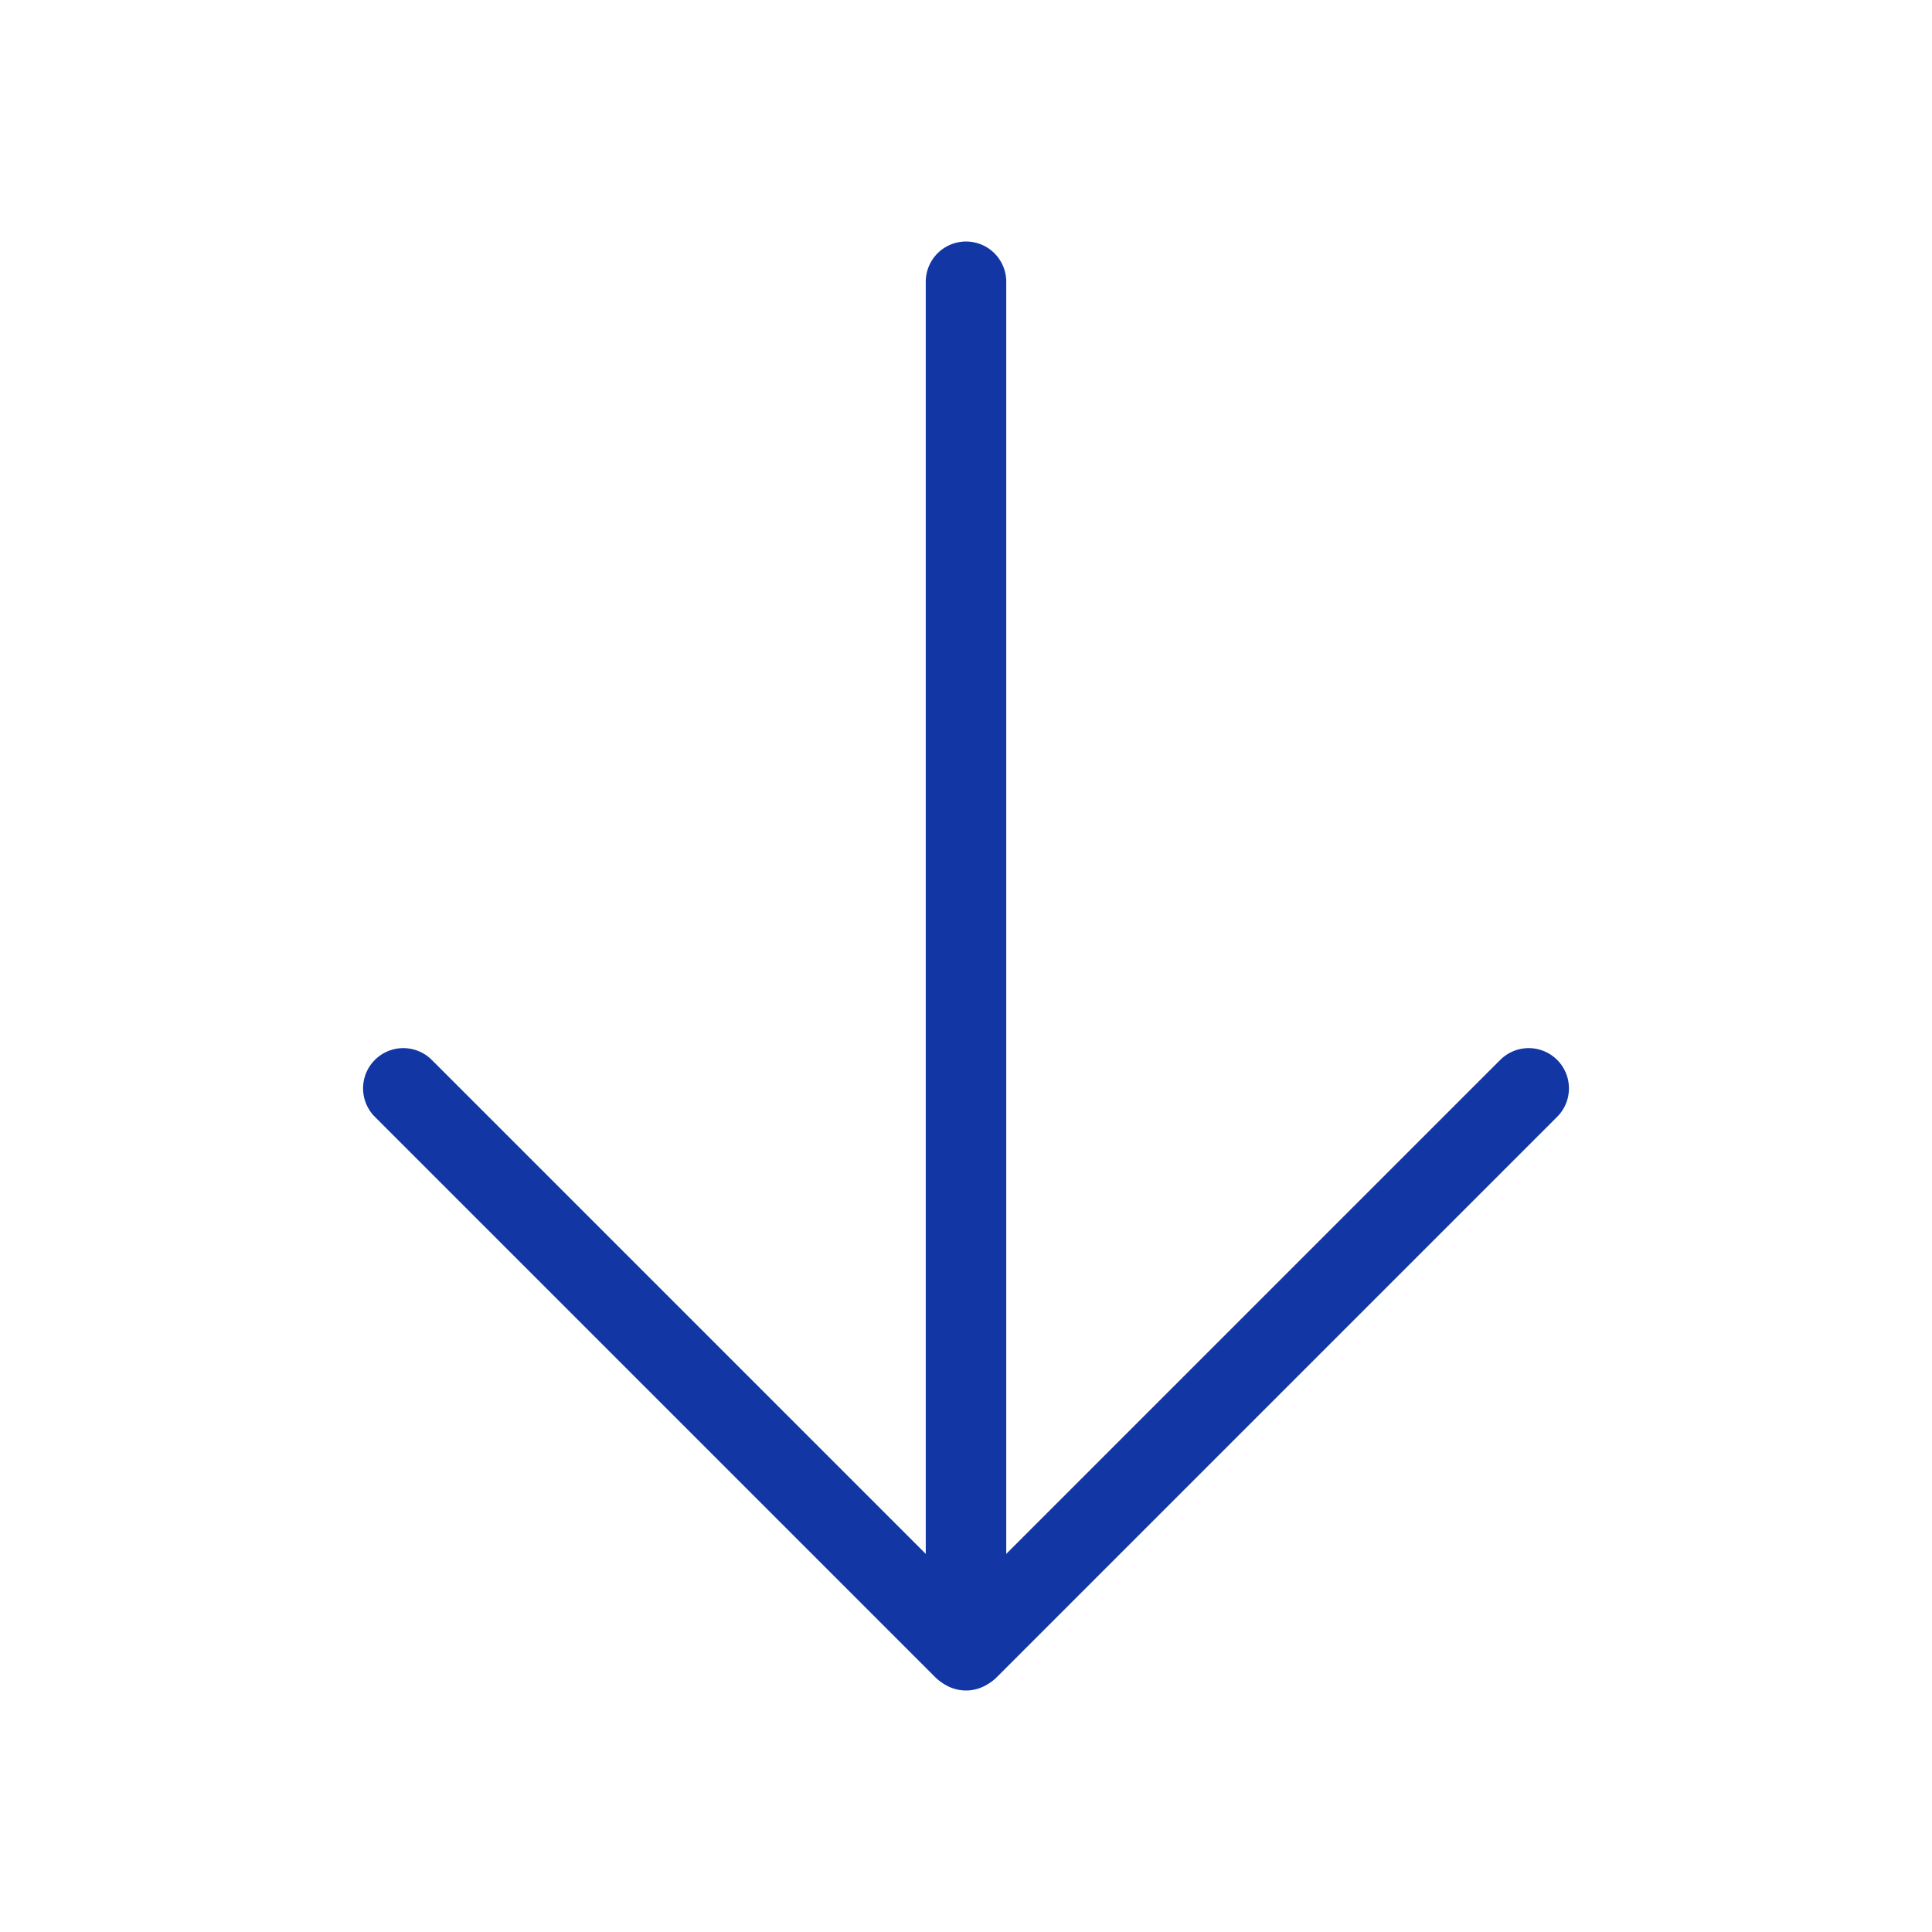 <?xml version="1.0" ?>
<!-- Скачано с сайта svg4.ru / Downloaded from svg4.ru -->
<svg width="800px" height="800px" viewBox="0 0 24 24" xmlns="http://www.w3.org/2000/svg">
<defs>
<style>.c{fill:none;stroke:#1237a5;stroke-linecap:round;stroke-linejoin:round;}</style>
</defs>
<g id="a"/>
<g id="b">
<line class="c" x1="12" x2="12" y1="3.5" y2="20.5"/>
<line class="c" x1="12.03" x2="18.99" y1="20.48" y2="13.52"/>
<line class="c" x1="11.97" x2="5.01" y1="20.48" y2="13.52"/>
</g>
</svg>